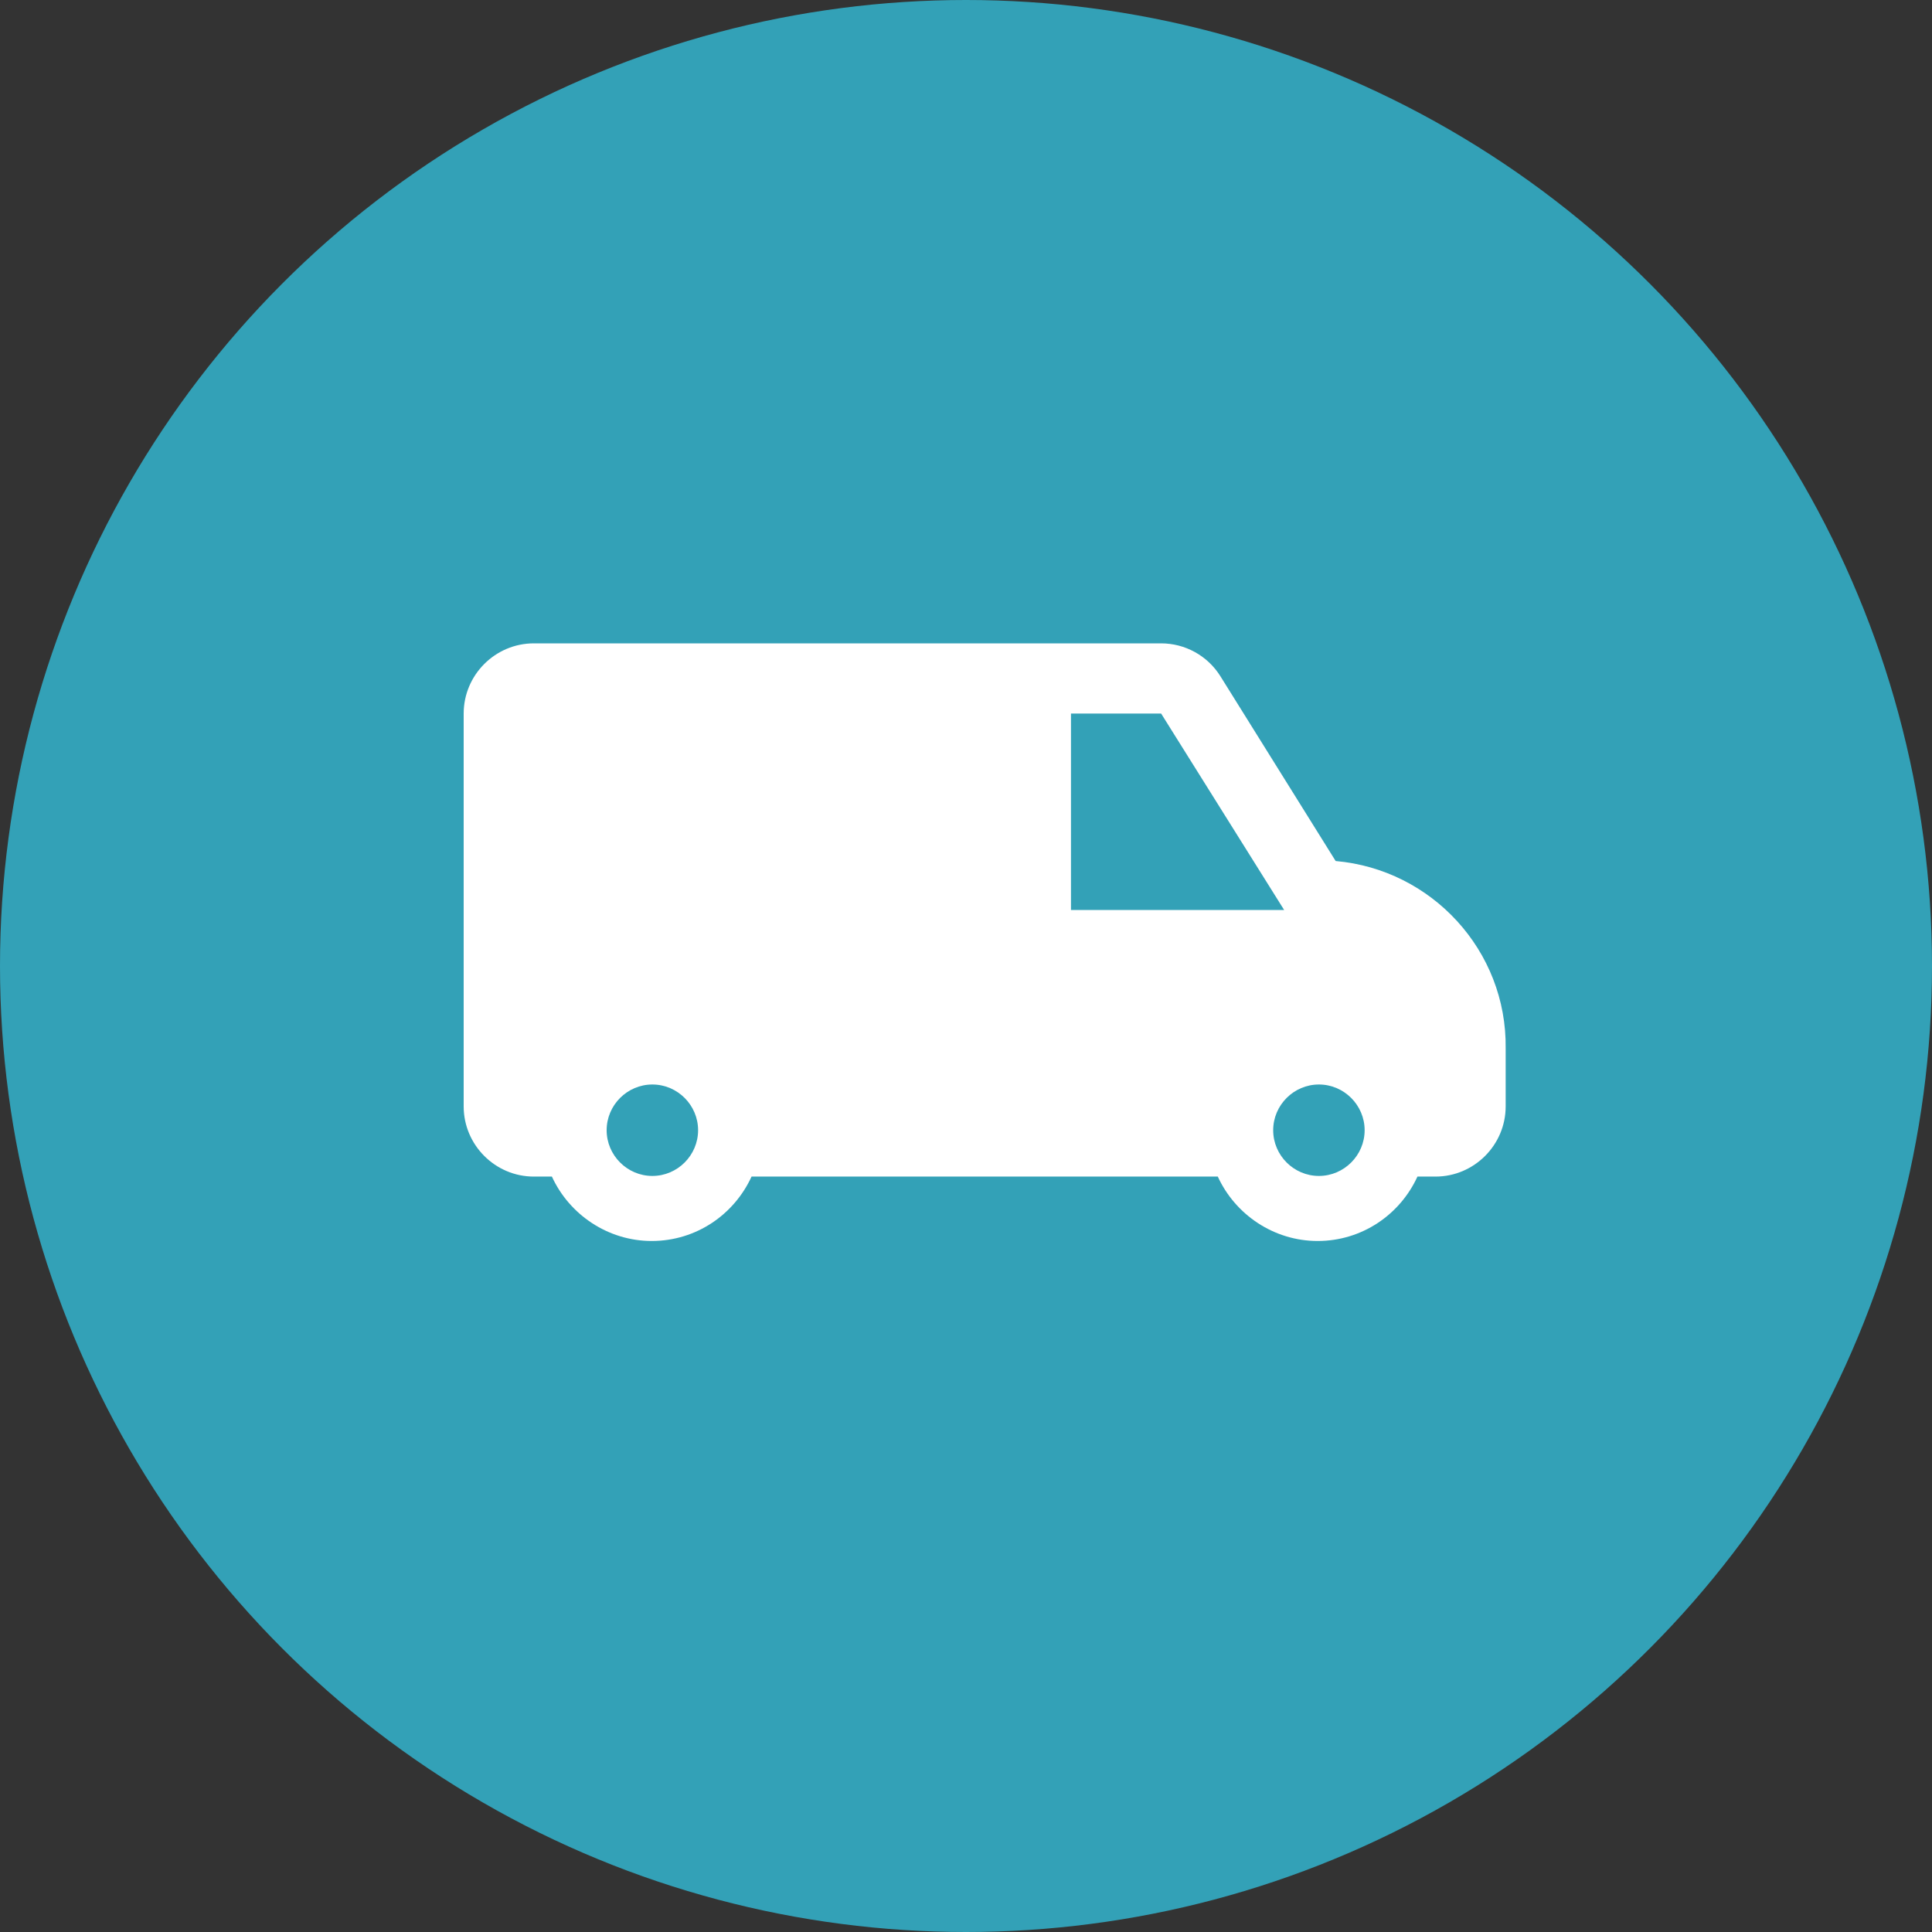 <?xml version="1.0" encoding="UTF-8"?>
<svg xmlns="http://www.w3.org/2000/svg" viewBox="0 0 300 300">
  <rect x="0" y="0" width="300" height="300" fill="#333333" stroke="none"/>
  <circle cx="150" cy="150" fill="#33a1b7" r="150"></circle>
  <path d="m207.4 133.7-17.9-28.7c-2-3.2-5.5-5.1-9.2-5.1h-97.4c-6 0-10.9 4.9-10.9 10.9v61c0 6 4.9 10.9 10.9 10.9h2.8c2.7 5.9 8.7 10 15.5 10 6.9 0 12.8-4.1 15.5-10h72.4c2.7 5.9 8.7 10 15.5 10 6.9 0 12.8-4.1 15.5-10h2.8c6 0 10.9-4.9 10.9-10.9v-9c.2-15.2-11.5-27.8-26.4-29.1zm-106.1 48.9c-3.9 0-7.1-3.2-7.1-7.1s3.2-7.1 7.1-7.1 7.1 3.2 7.1 7.1-3.2 7.1-7.1 7.1zm65-41.3v-30.5h14l19.1 30.5zm38.5 41.3c-3.9 0-7.1-3.2-7.1-7.1s3.2-7.1 7.1-7.1 7.1 3.2 7.1 7.1-3.2 7.1-7.1 7.1z" fill="#fff"></path>
</svg>
